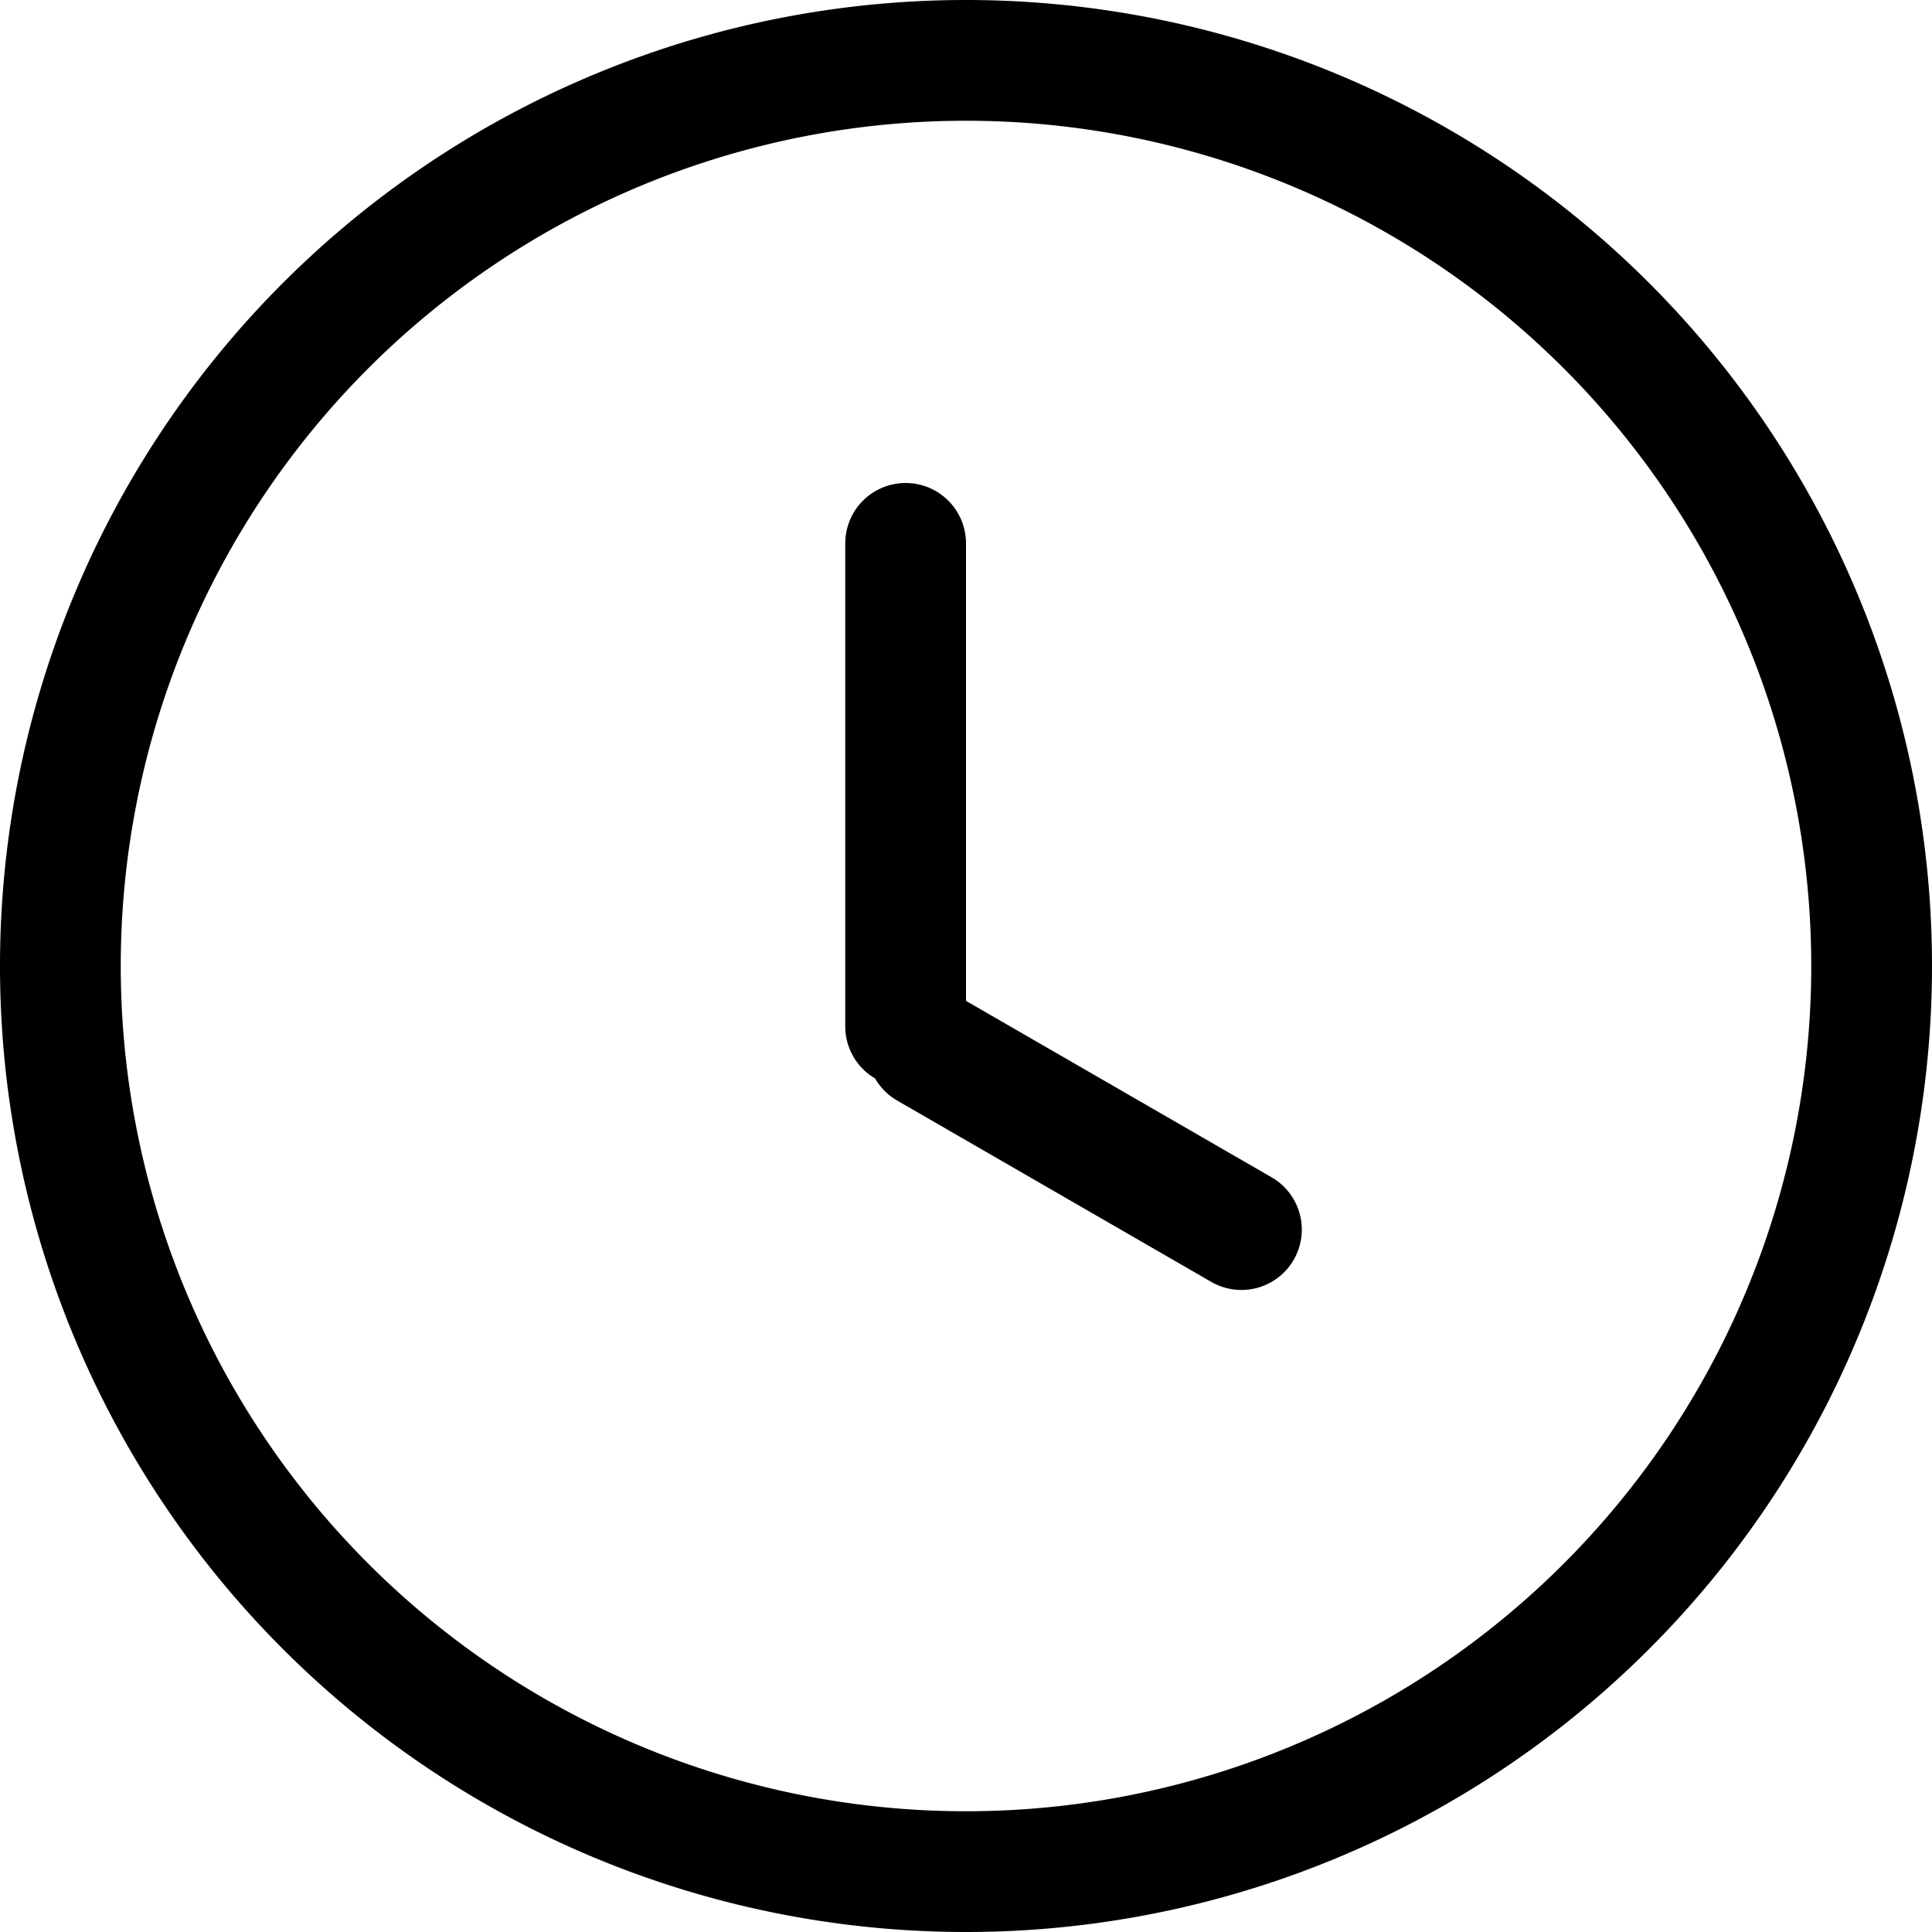 <?xml version="1.0" standalone="no"?><!DOCTYPE svg PUBLIC "-//W3C//DTD SVG 1.1//EN" "http://www.w3.org/Graphics/SVG/1.1/DTD/svg11.dtd"><svg class="icon" width="200px" height="200.00px" viewBox="0 0 1024 1024" version="1.1" xmlns="http://www.w3.org/2000/svg"><path fill="#000000" d="M480 256a32 32 0 0 1 32 32v256a32 32 0 0 1-64 0v-256a32 32 0 0 1 32-32z m205.696 411.712a32 32 0 0 1-43.712 11.712l-166.272-96a32 32 0 1 1 32-55.424l166.272 96a32 32 0 0 1 11.712 43.712zM512 0a512 512 0 1 1 0 1024A512 512 0 0 1 512 0z m0 64a448 448 0 1 0 0 896A448 448 0 0 0 512 64z"  /></svg>